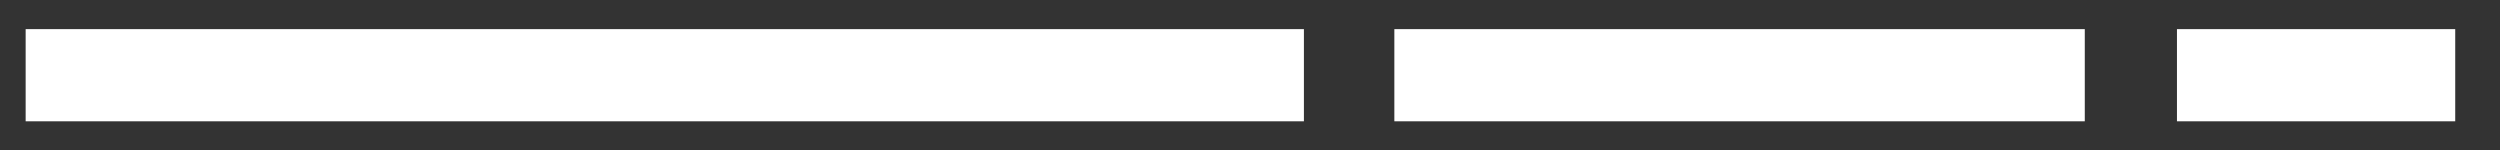 <svg xmlns="http://www.w3.org/2000/svg" xmlns:xlink="http://www.w3.org/1999/xlink" id="Layer_1" x="0px" y="0px" width="250px" height="15px" viewBox="0 0 250 15" xml:space="preserve"><rect x="0" y="0" width="250" height="15" fill="#333333" stroke="none"/><rect x="2.565" y="2.913" fill="#FFFFFF" width="127.826" height="9.217"></rect><rect x="139.435" y="2.913" fill="#FFFFFF" width="69.043" height="9.217"></rect><rect x="217.696" y="2.913" fill="#FFFFFF" width="27.826" height="9.217"></rect></svg>